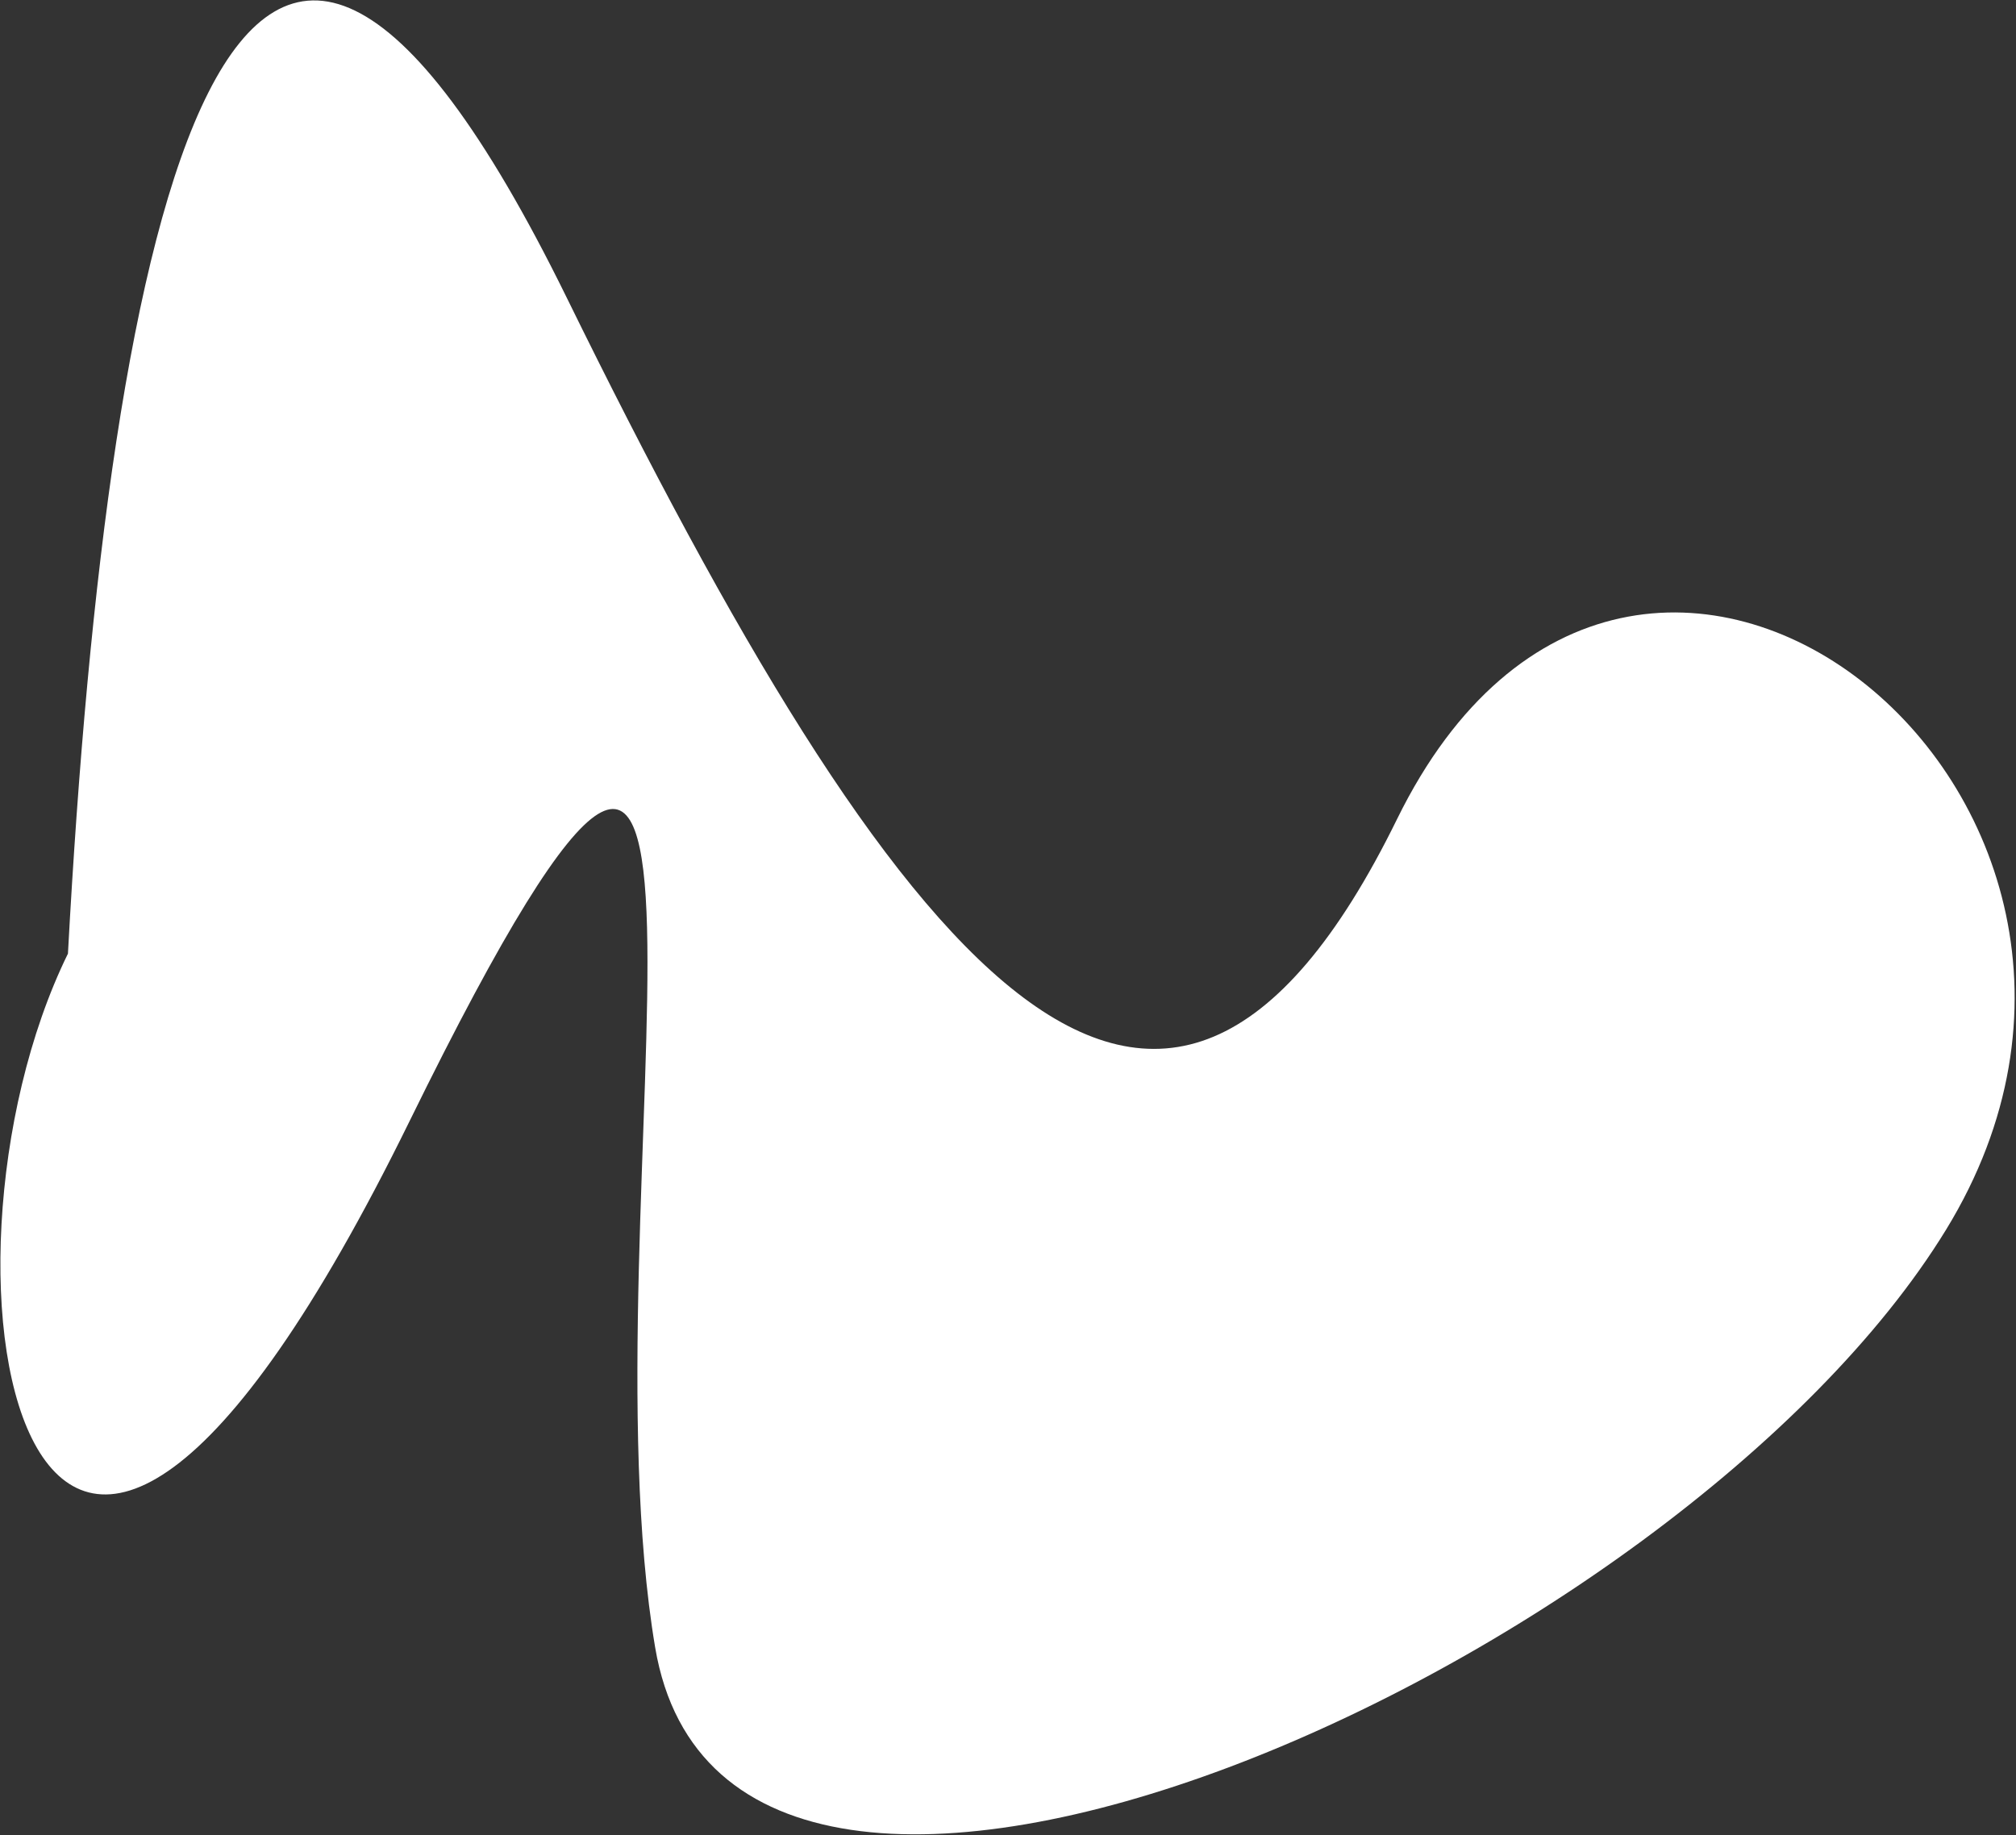 <?xml version="1.0" encoding="UTF-8"?> <svg xmlns="http://www.w3.org/2000/svg" width="1251" height="1139" viewBox="0 0 1251 1139" fill="none"><rect x="0" y="0" width="1251" height="1139" fill="#333333" stroke="none"/><path d="M351.711 184.815C146.418 -233.589 67.281 127.412 42.163 591.879C-55.385 790.766 18.14 1177.04 254.148 695.851C490.157 214.661 360.313 747.922 406.541 1022.46C452.769 1296.99 1042.42 1032.87 1207.59 763.242C1372.76 493.612 1014.13 208.246 866.881 508.473C719.629 808.7 557.003 603.219 351.711 184.815Z" fill="white"></path></svg> 